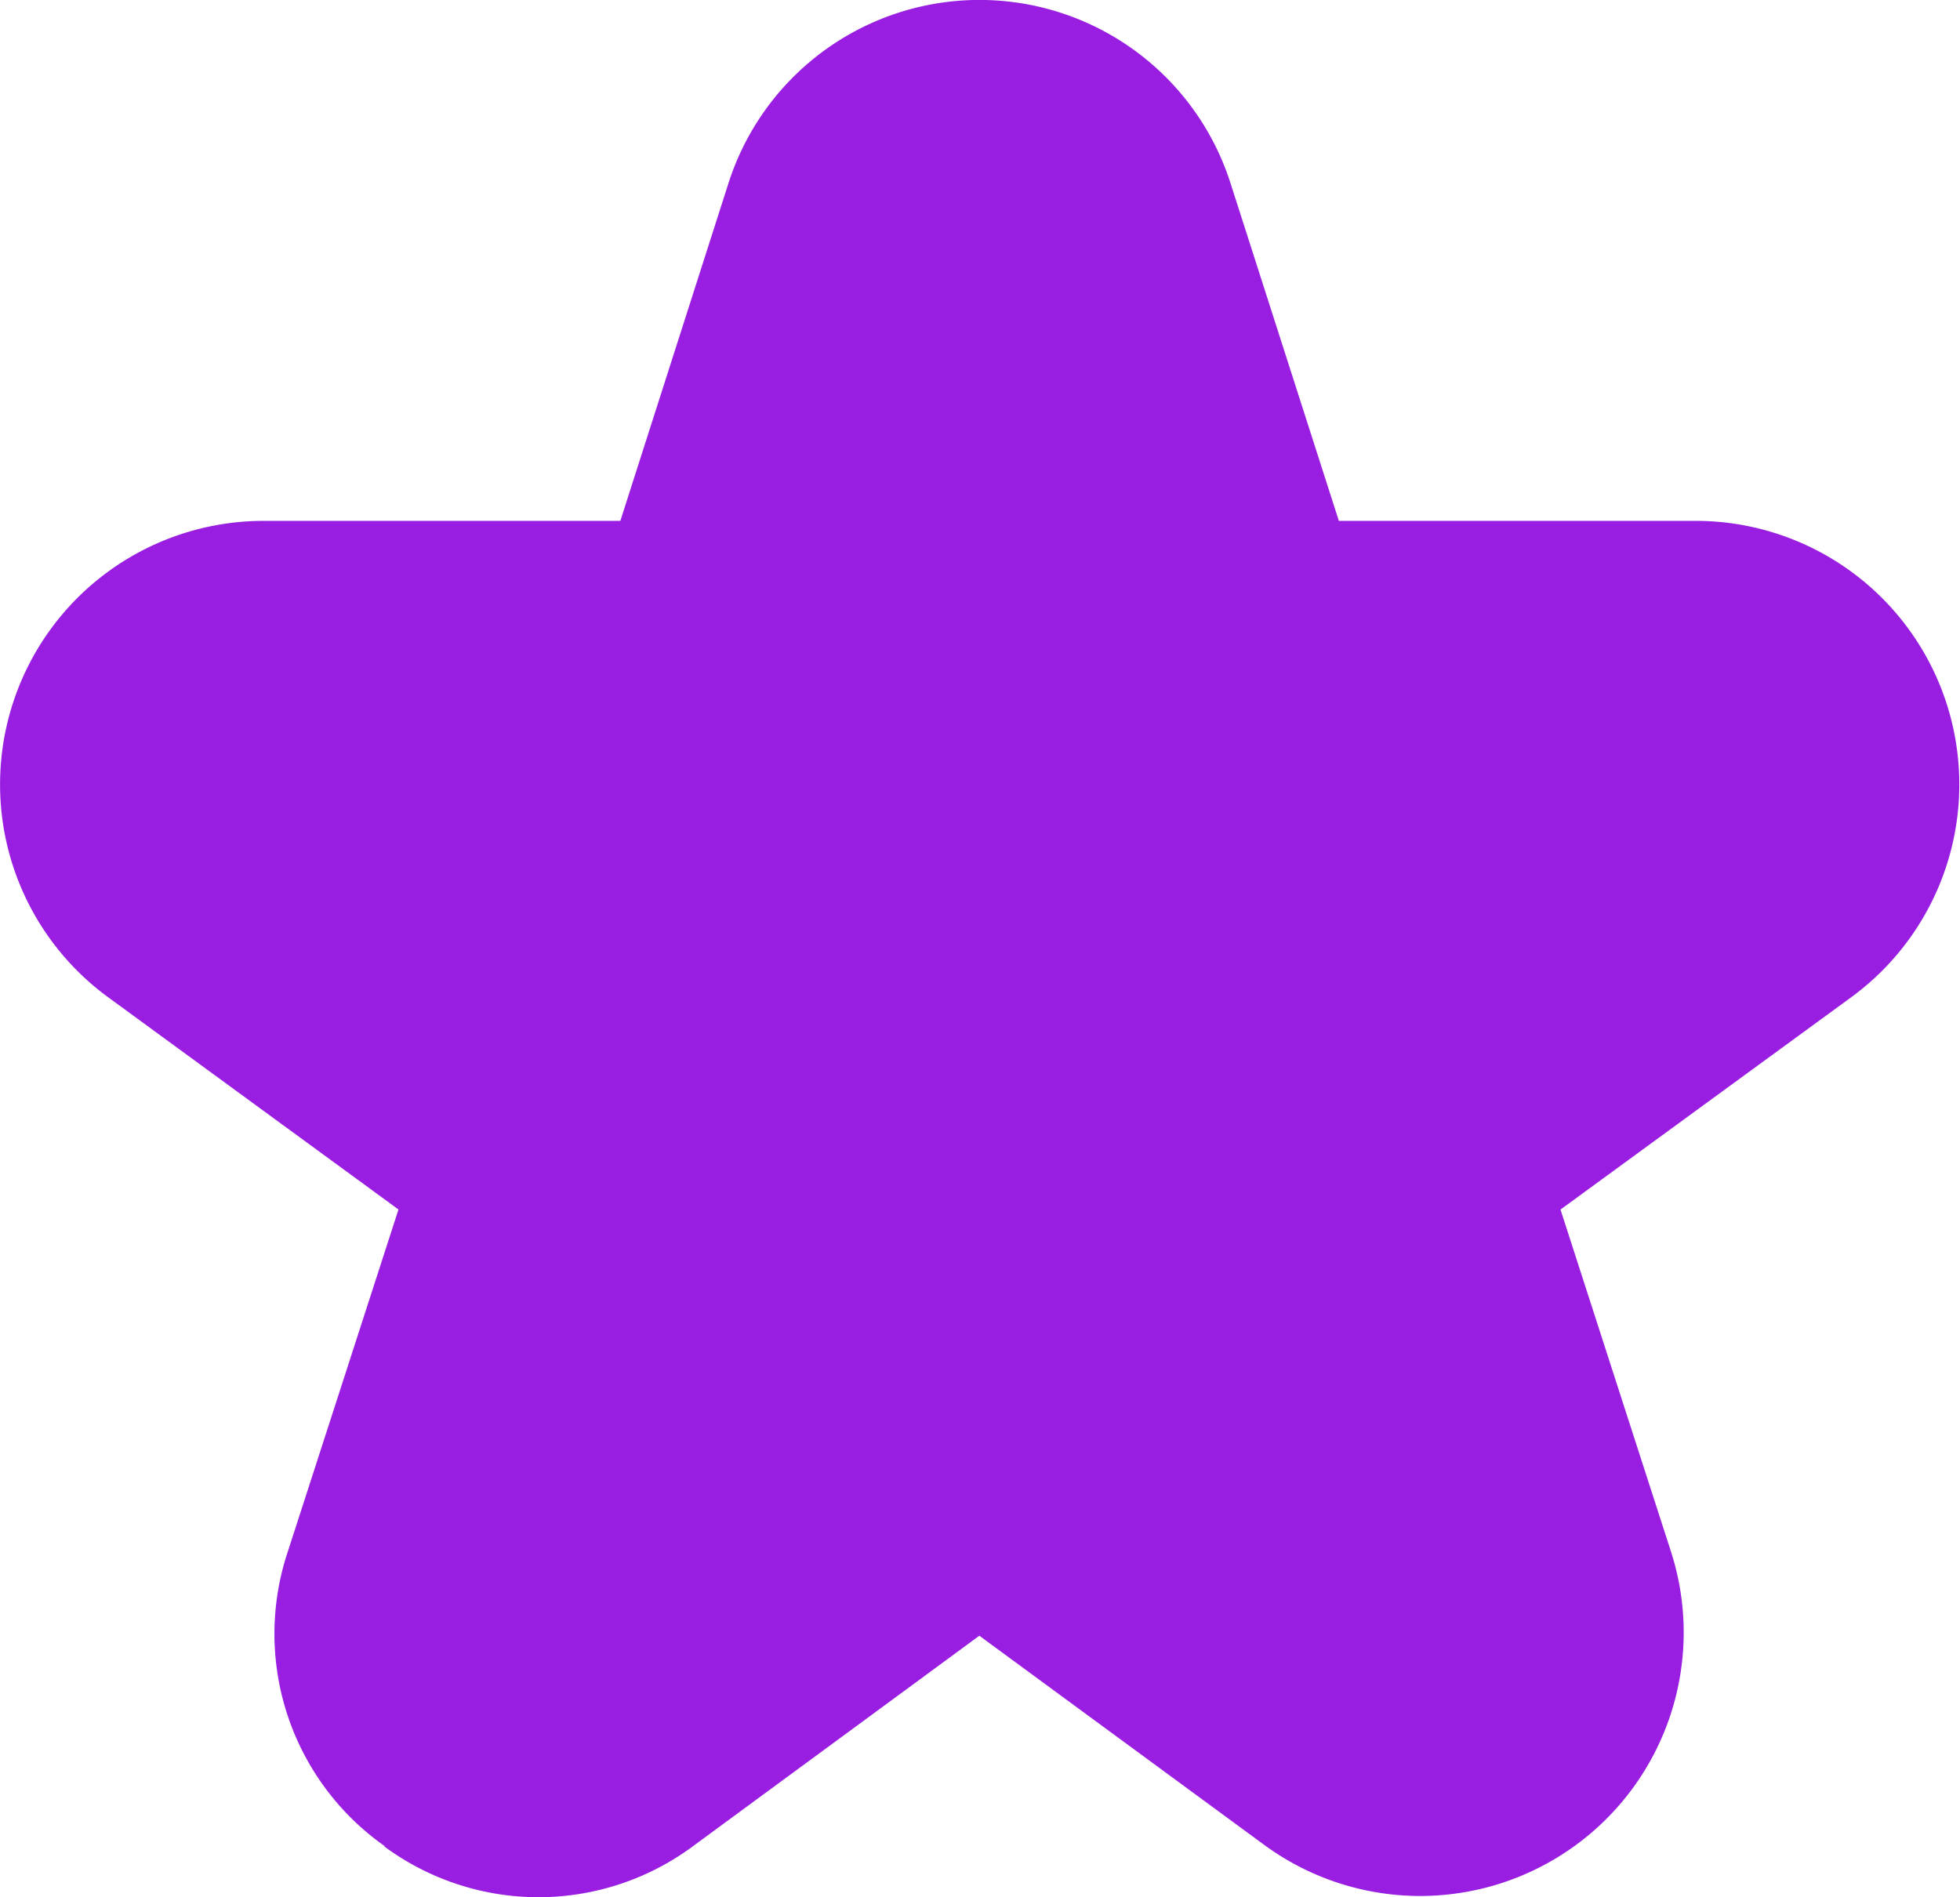 <svg xmlns="http://www.w3.org/2000/svg" width="26.856" height="26" viewBox="0 0 26.856 26">
  <g id="https:_www.flaticon.com_free-icon-font_star_3916582_page_1_position_1_term_star_origin_search_related_id_3916582" data-name="https://www.flaticon.com/free-icon-font/star_3916582?page=1&amp;position=1&amp;term=star&amp;origin=search&amp;related_id=3916582" transform="translate(0)">
    <path id="Shape" d="M5.272,25.3a3.557,3.557,0,0,1-1.326-4.044L5.46,16.575l-3.98-2.91A3.612,3.612,0,0,1,3.606,7.138H8.5L9.982,2.509a3.611,3.611,0,0,1,6.878,0l1.485,4.629h4.89a3.612,3.612,0,0,1,2.131,6.528l-3.984,2.91,1.513,4.685a3.611,3.611,0,0,1-5.576,4.019l-3.9-2.864-3.9,2.867a3.556,3.556,0,0,1-4.253.021Z" fill="#991ee2"/>
  </g>
</svg>
